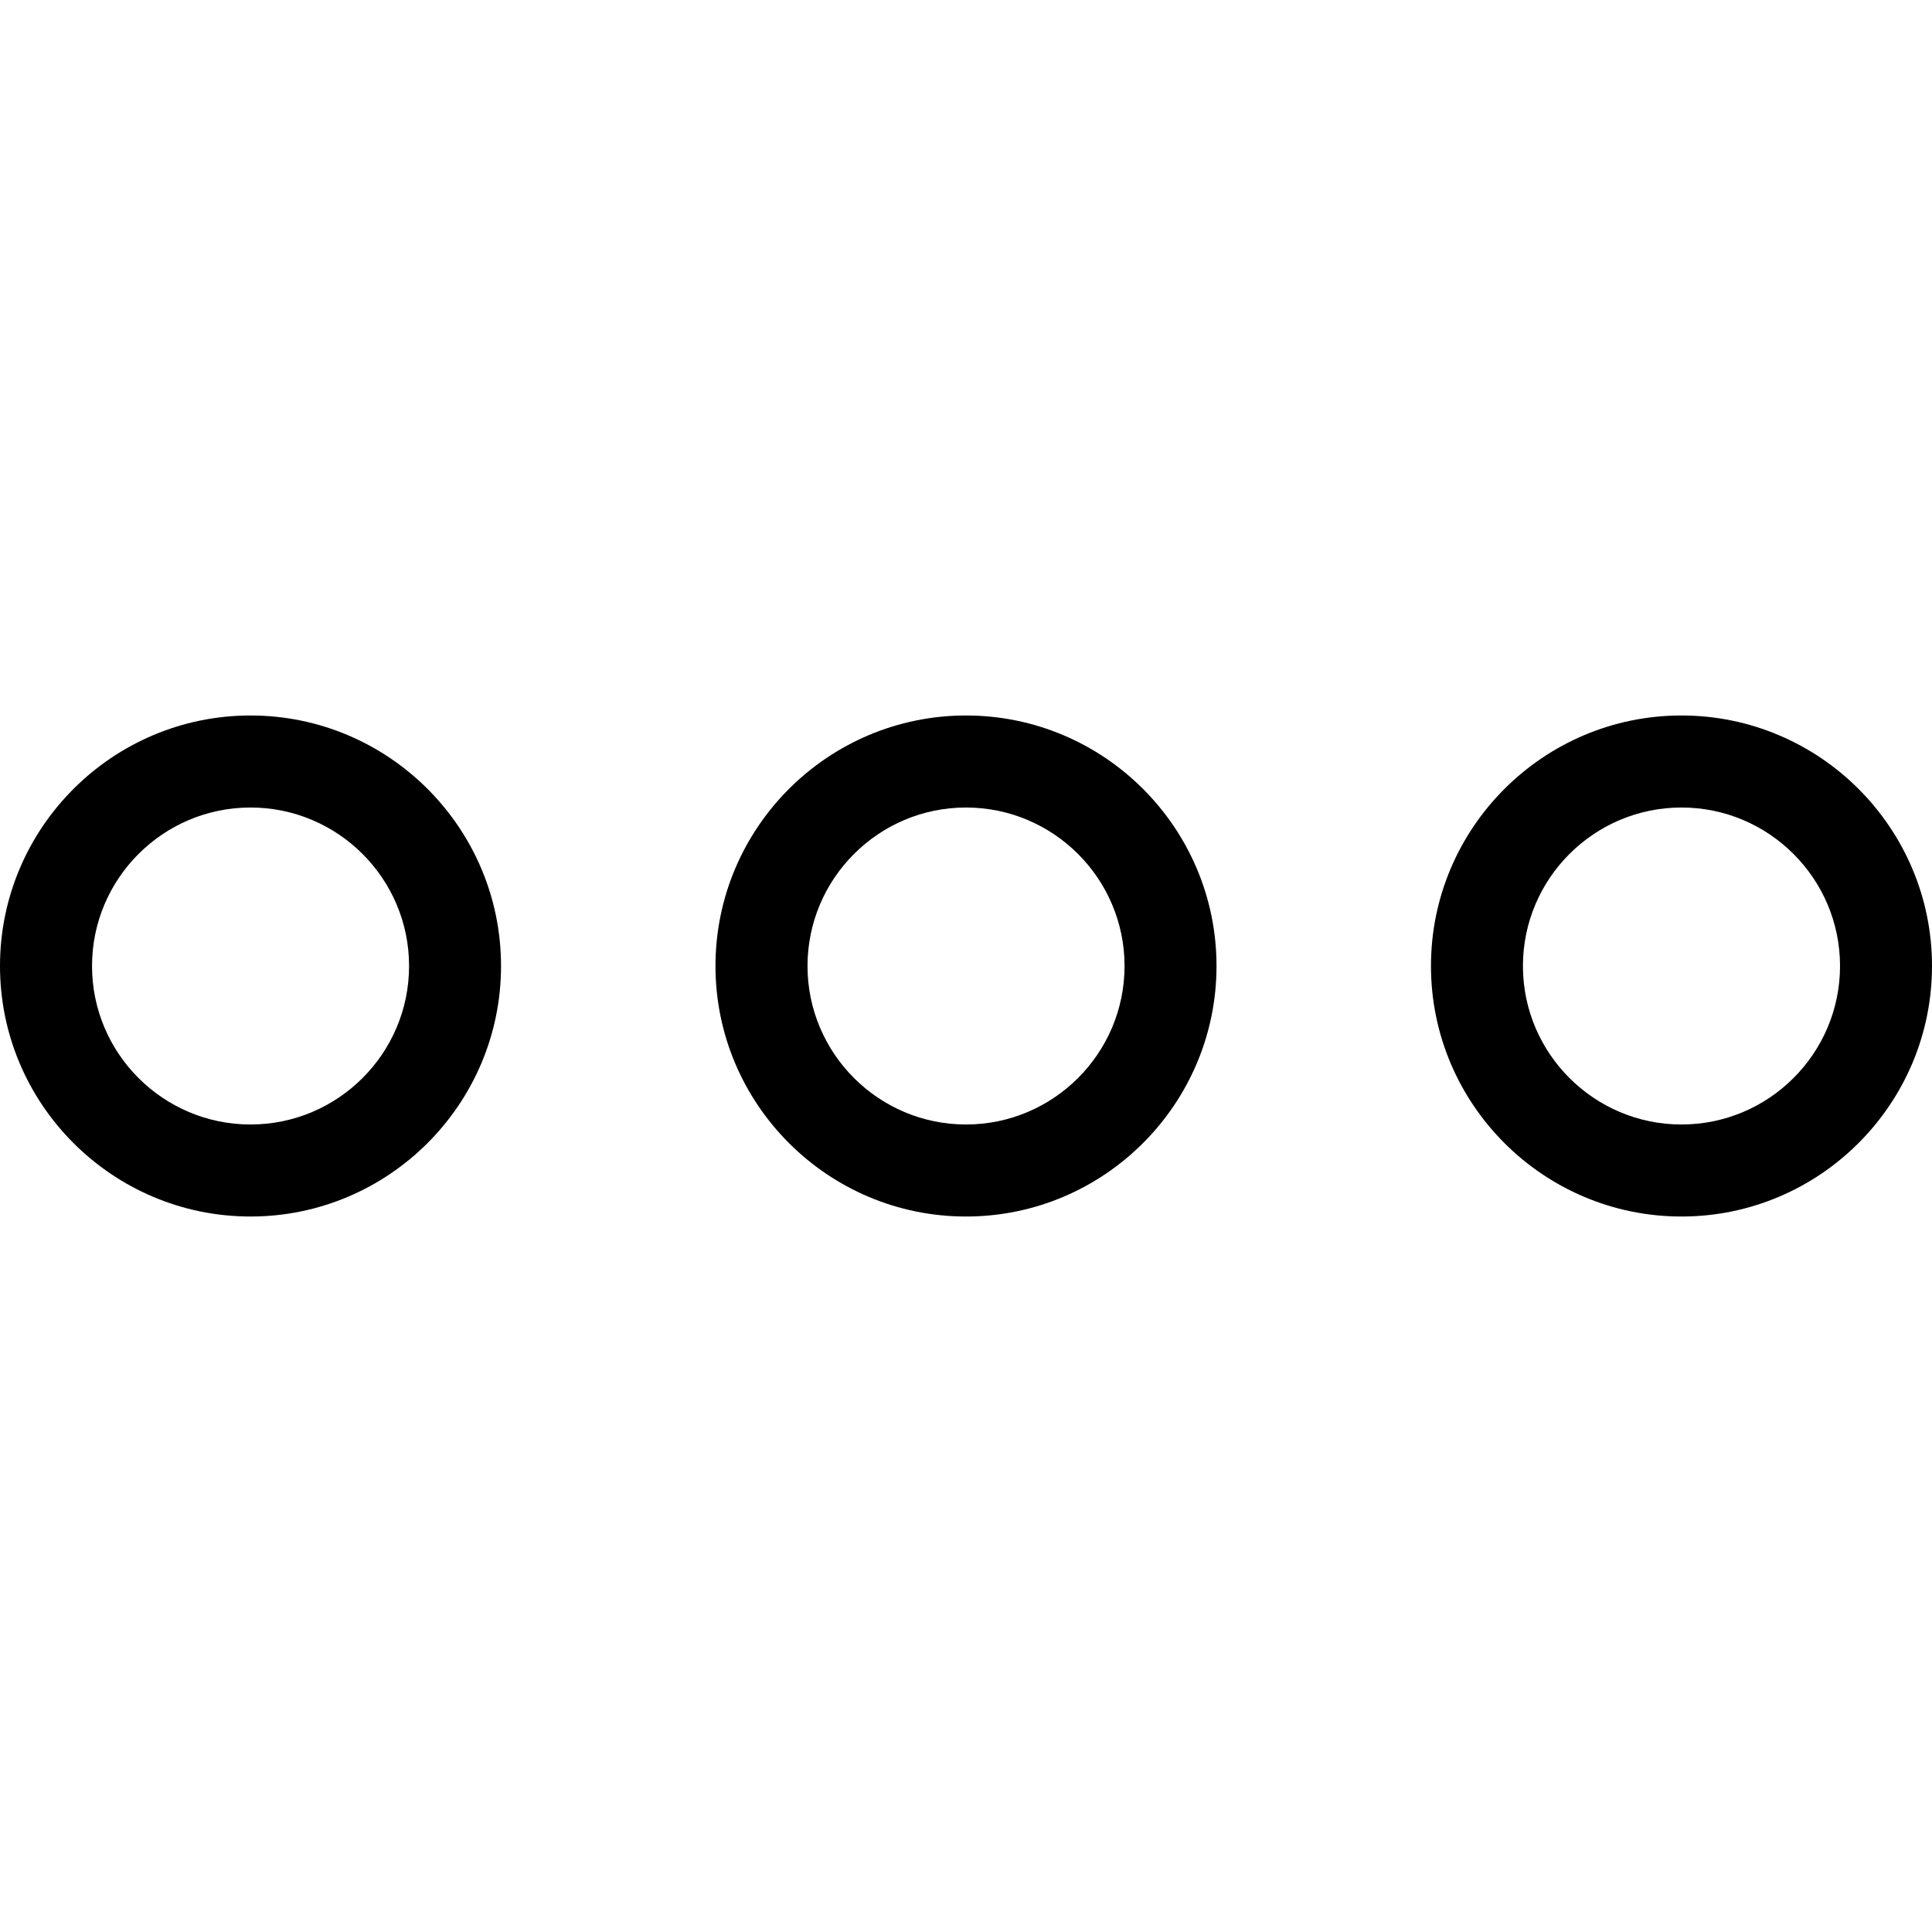 <svg width="30" height="30" viewBox="0 0 30 30" fill="none" xmlns="http://www.w3.org/2000/svg">
<g clip-path="url(#clip0_5121_367380)">
<path d="M3.89 18.89C1.745 18.89 0 17.145 0 15C0 12.855 1.745 11.11 3.89 11.11C6.035 11.11 7.78 12.855 7.78 15C7.78 17.145 6.035 18.89 3.89 18.89ZM3.89 12.539C2.533 12.539 1.429 13.643 1.429 15C1.429 16.357 2.533 17.461 3.89 17.461C5.248 17.461 6.352 16.357 6.352 15C6.352 13.643 5.248 12.539 3.89 12.539Z" fill="black"/>
<path d="M15 18.89C12.855 18.89 11.11 17.145 11.11 15C11.11 12.855 12.855 11.11 15 11.11C17.145 11.11 18.89 12.855 18.89 15C18.89 17.145 17.145 18.89 15 18.89ZM15 12.539C13.643 12.539 12.539 13.643 12.539 15C12.539 16.357 13.643 17.461 15 17.461C16.357 17.461 17.462 16.357 17.462 15C17.462 13.643 16.357 12.539 15 12.539Z" fill="black"/>
<path d="M26.11 18.89C23.965 18.89 22.22 17.145 22.22 15C22.22 12.855 23.965 11.11 26.11 11.11C28.255 11.11 30 12.855 30 15C30 17.145 28.255 18.89 26.11 18.89ZM26.11 12.539C24.753 12.539 23.648 13.643 23.648 15C23.648 16.357 24.753 17.461 26.11 17.461C27.467 17.461 28.572 16.357 28.572 15C28.572 13.643 27.467 12.539 26.11 12.539Z" fill="black"/>
</g>
<defs>
<clipPath id="clip0_5121_367380">
<rect width="30" height="30" fill="white"/>
</clipPath>
</defs>
</svg>
